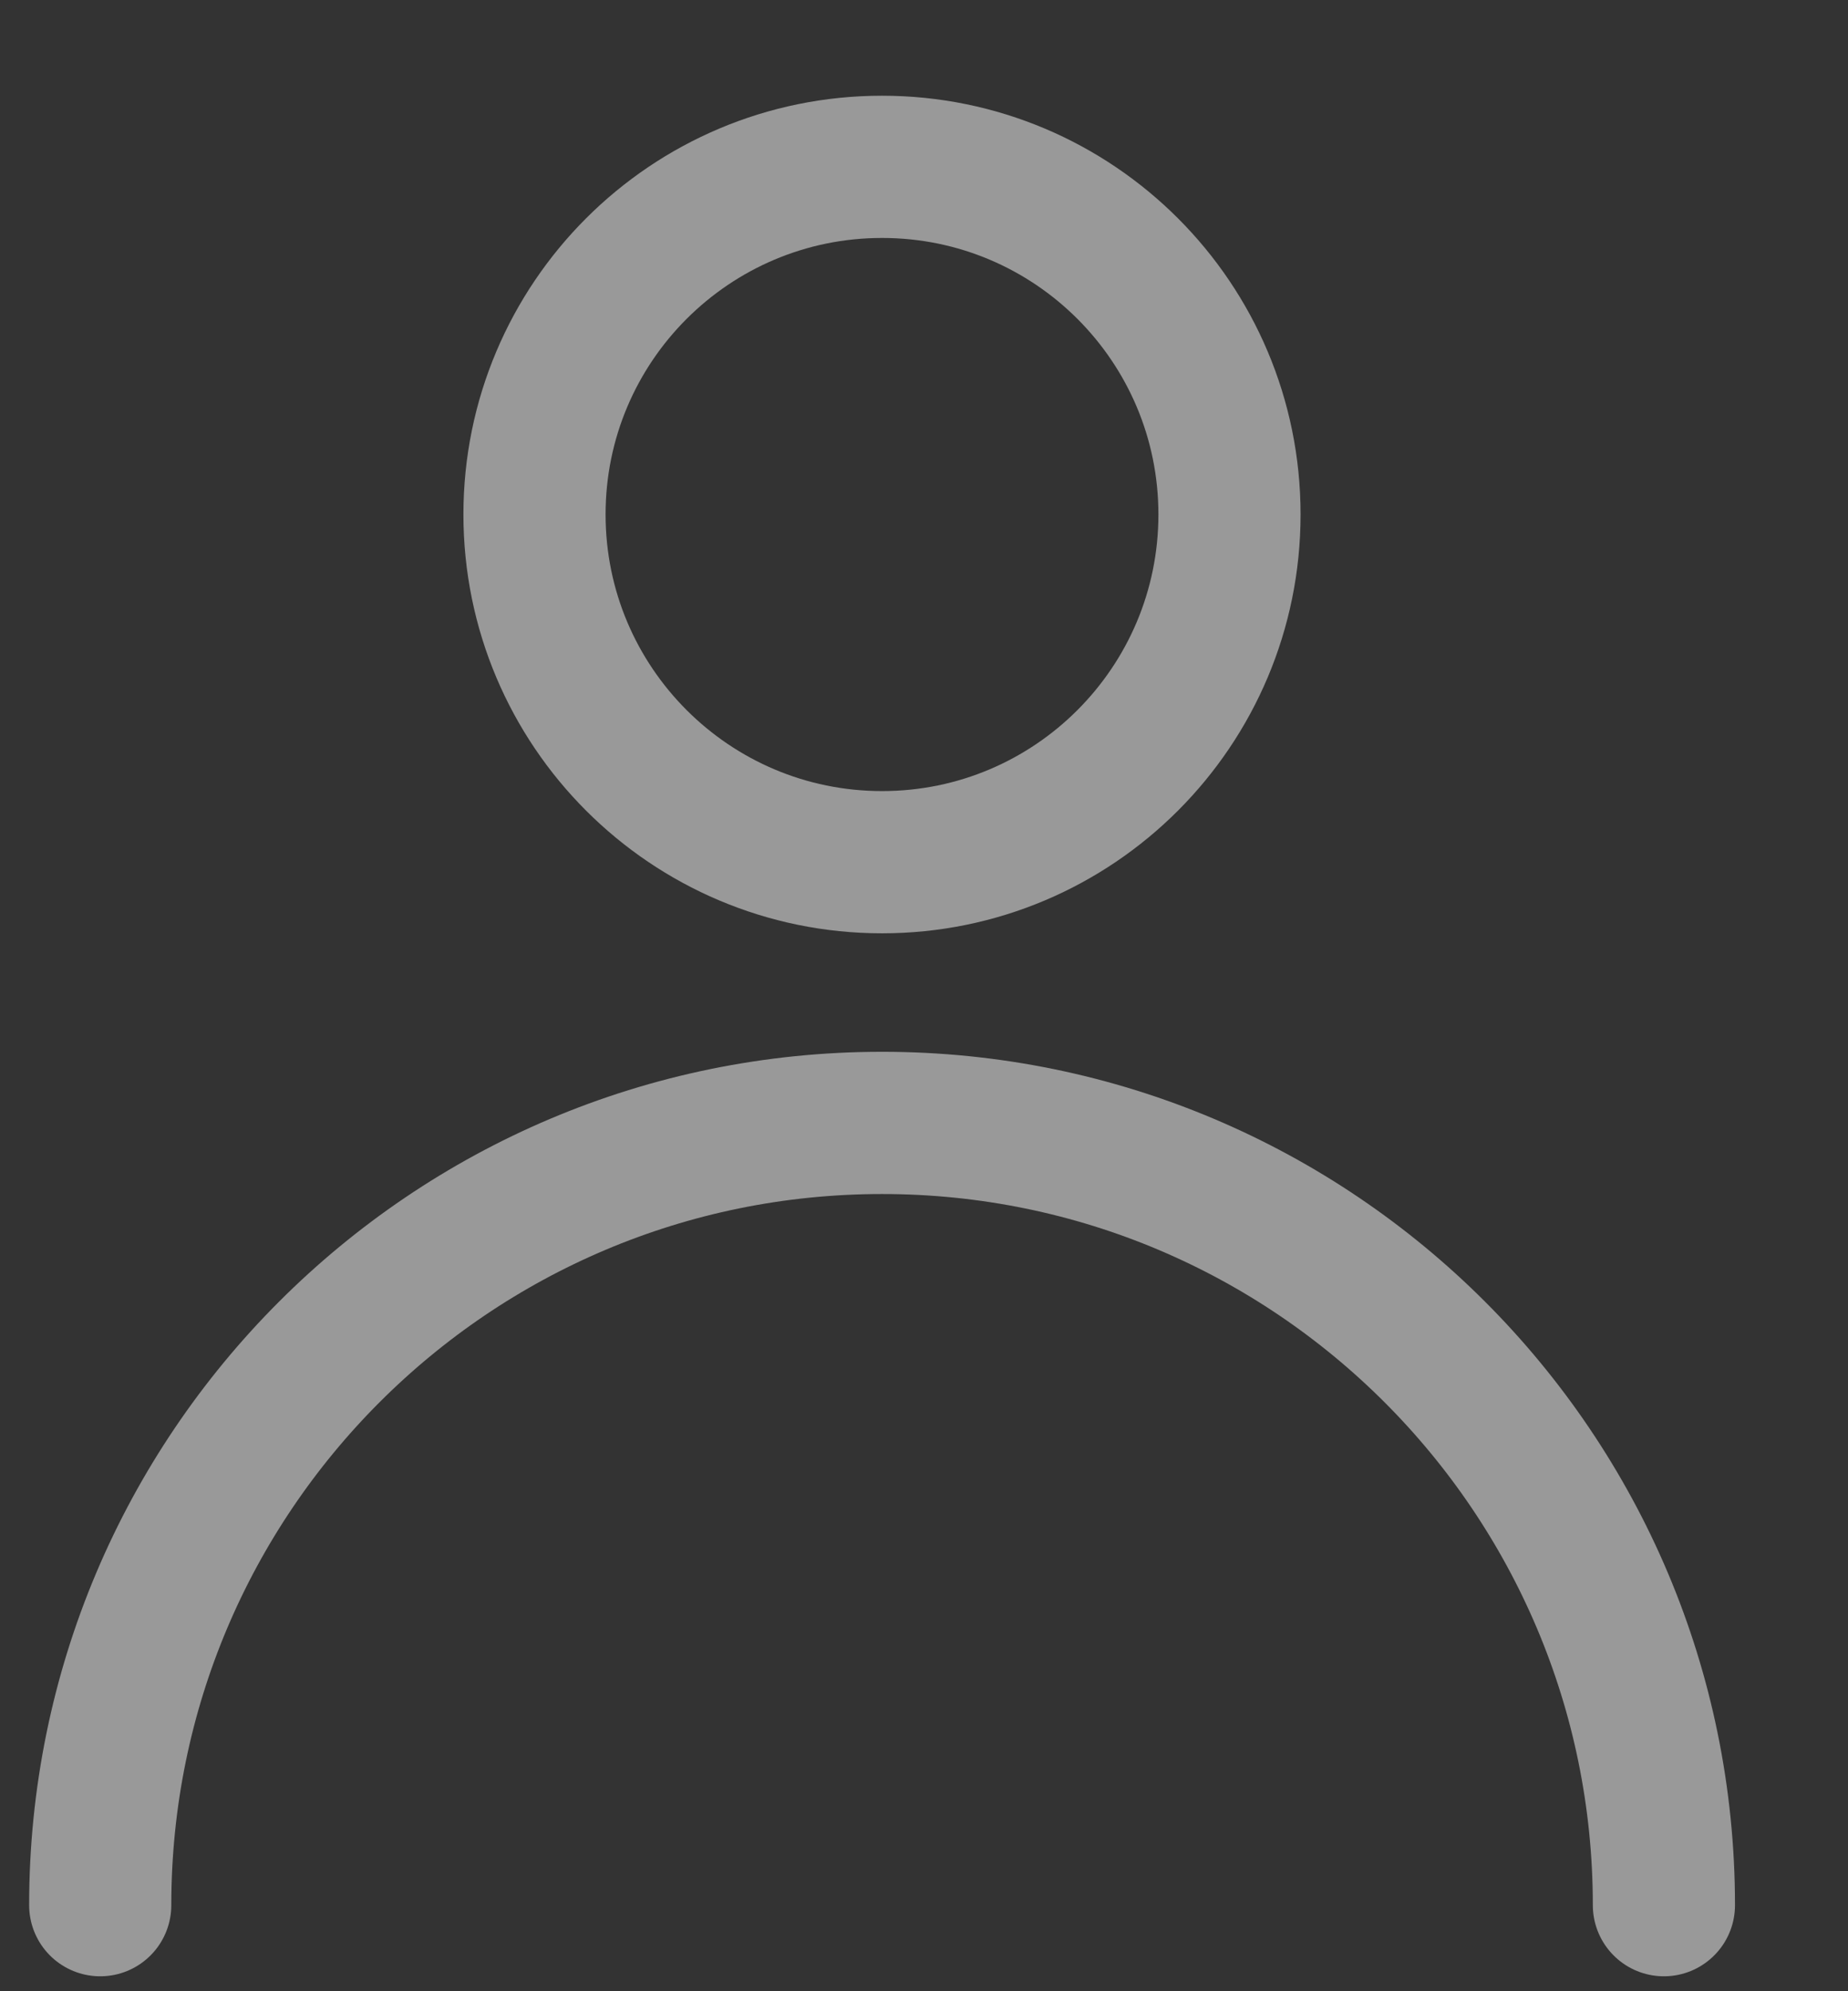 <svg width="13" height="14" viewBox="0 0 13 14" fill="none" xmlns="http://www.w3.org/2000/svg">
<rect x="0" y="0" width="13" height="14" fill="#333333" stroke="none"/>
<g opacity="0.5">
<path d="M6.205 6.062C7.555 6.062 8.649 4.967 8.649 3.617C8.649 2.267 7.555 1.173 6.205 1.173C4.855 1.173 3.76 2.267 3.76 3.617C3.76 4.967 4.855 6.062 6.205 6.062Z" stroke="white" stroke-linecap="round" stroke-linejoin="round"/>
<path d="M11.705 13.395C11.705 10.358 9.242 7.895 6.205 7.895C3.167 7.895 0.705 10.358 0.705 13.395" stroke="white" stroke-linecap="round" stroke-linejoin="round"/>
</g>
</svg>

